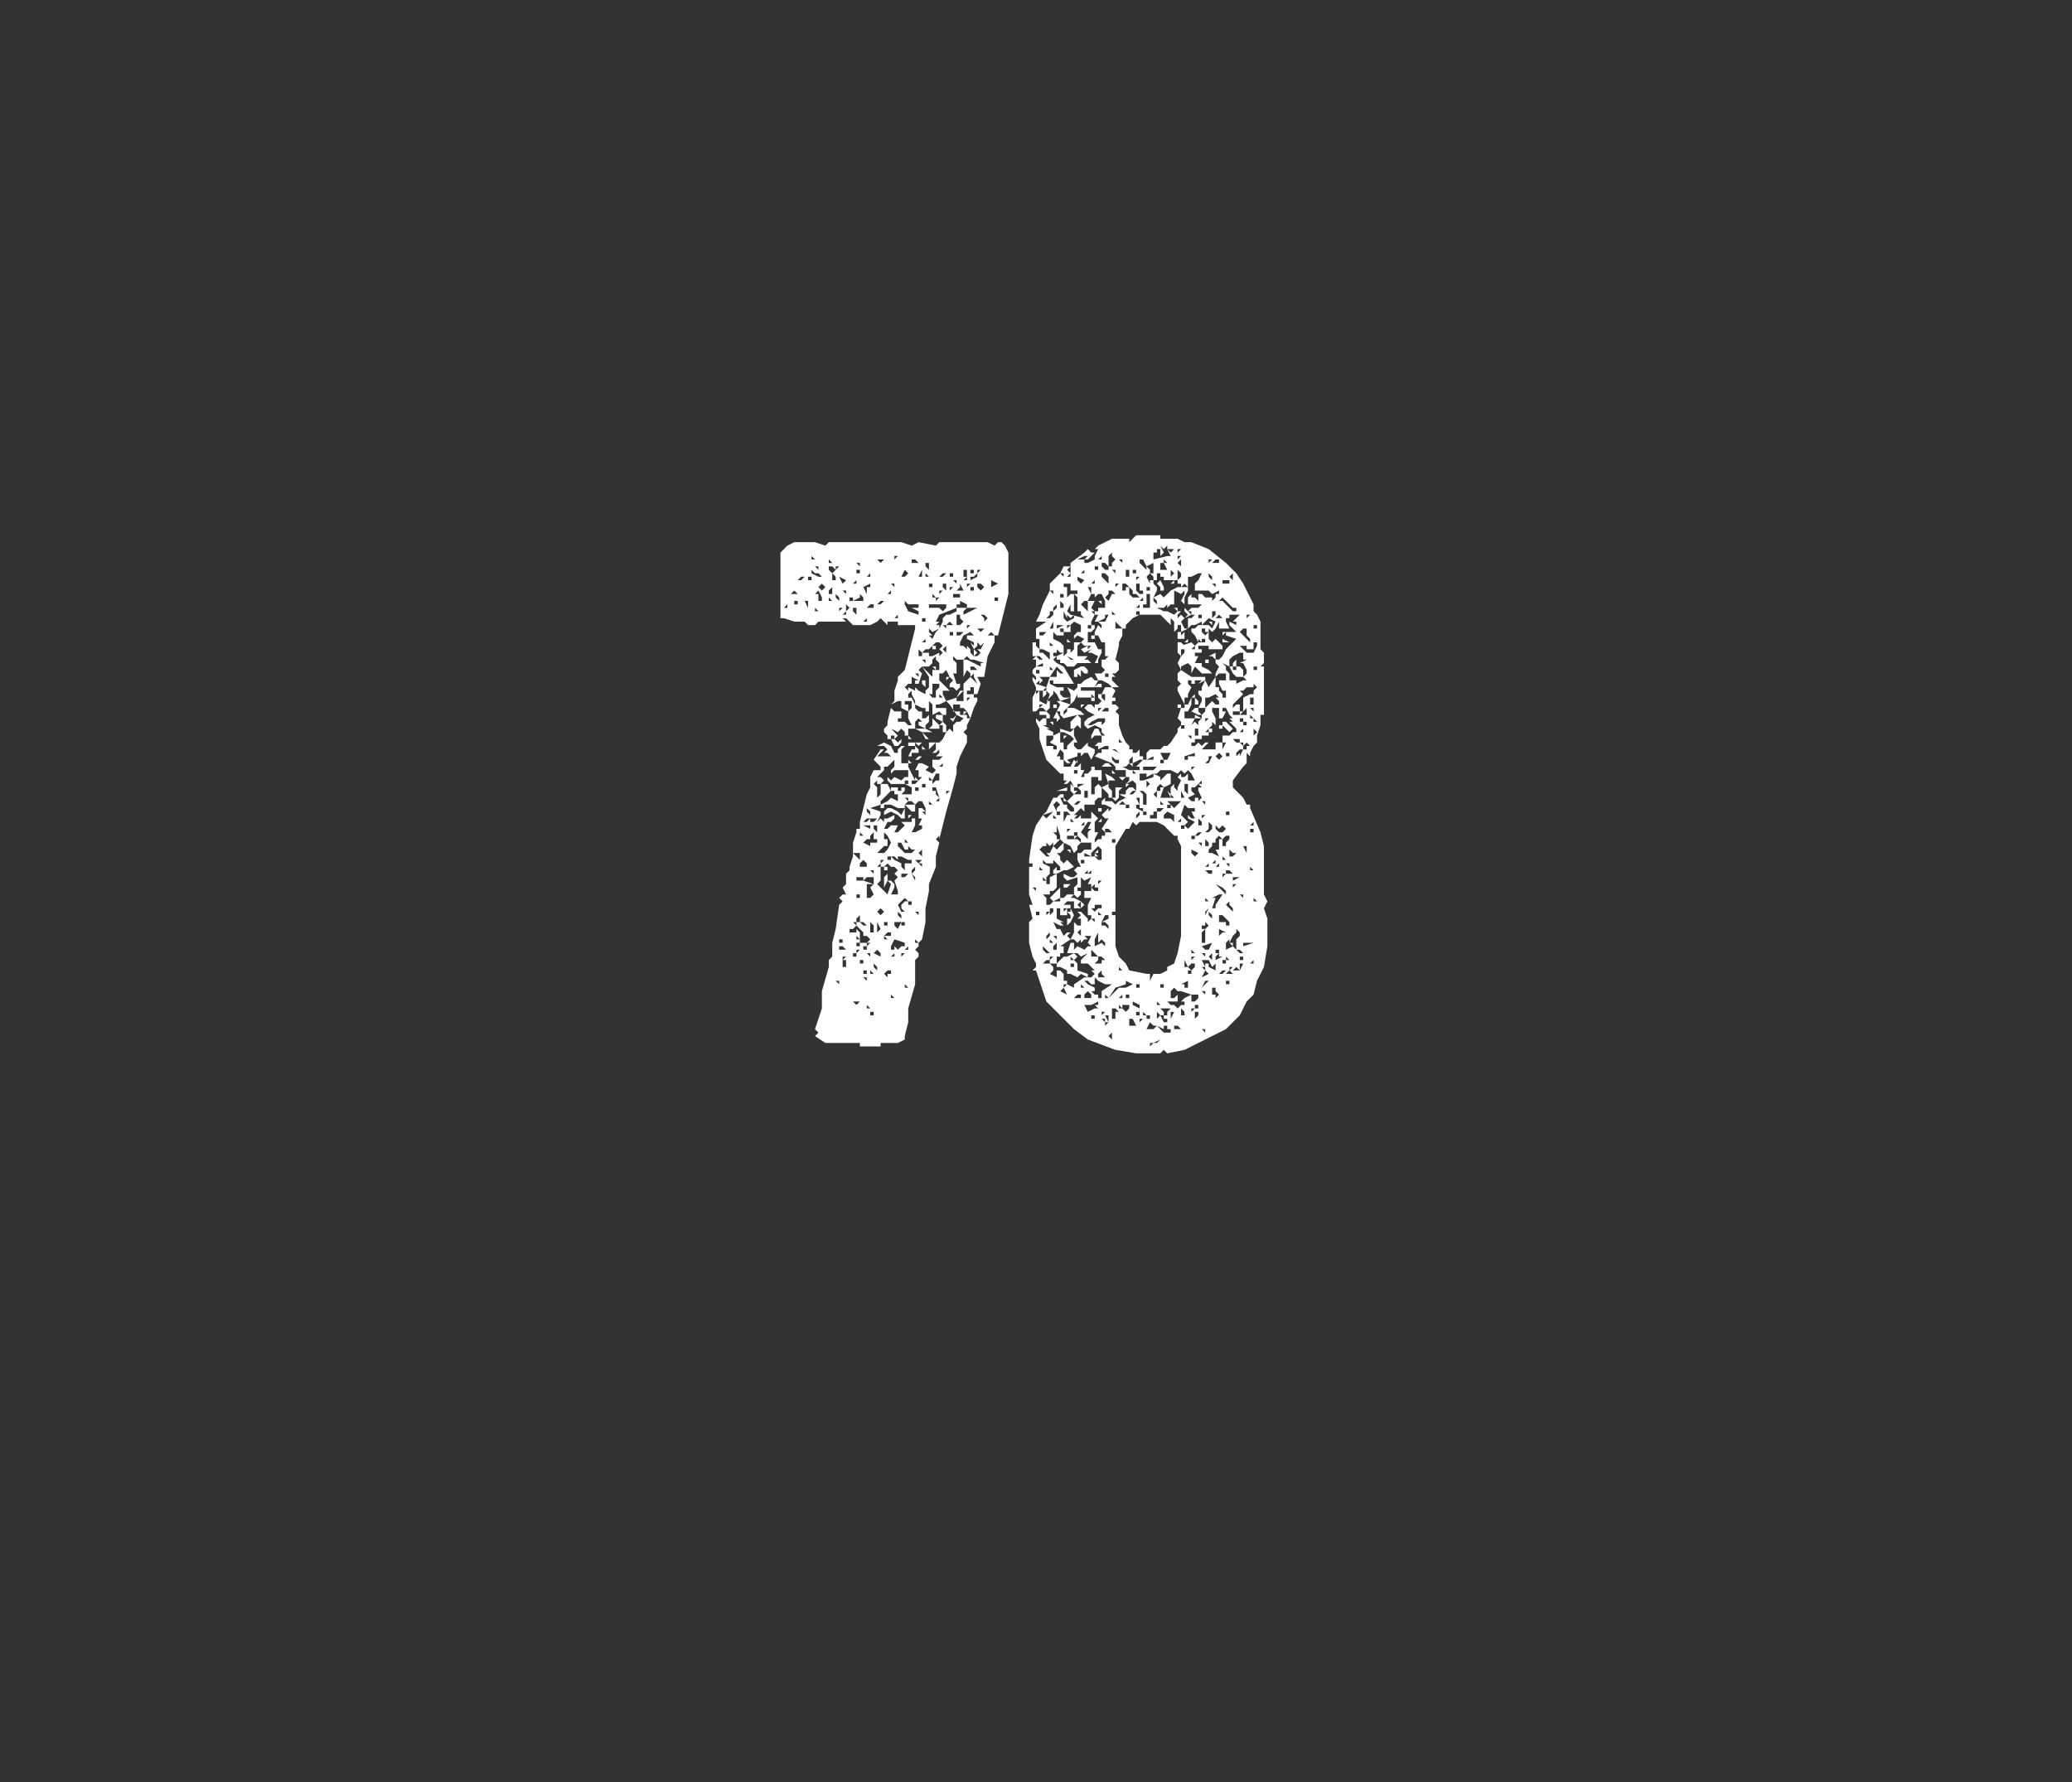 <?xml version="1.0" standalone="no"?><!DOCTYPE svg PUBLIC "-//W3C//DTD SVG 1.1//EN" "http://www.w3.org/Graphics/SVG/1.1/DTD/svg11.dtd"><svg xmlns="http://www.w3.org/2000/svg" version="1.1" width="60px" height="51.6px" viewBox="0 -1 60 51.6" style="top:-1px"><rect x="0" y="-1" width="60" height="51.6" fill="#333333" stroke="none"/><desc>78</desc><defs/><g id="Polygon169441"><path d="m26.8 17.2h-.3v-.1h-.5v-.1h-.3v.1l-.1-.1l-.1-.1l-.1.1l-.2.1h-.5l-.2-.2h-.1l.1.1h-.8l-.1.1h-.2l-.1-.1h-.3l-.3-.1h-.1V15l.1-.1l.1-.1l.2-.1h.6l.3.1l.1-.1h2.1l.3.1l.2-.1l.5.1l.1-.1h1.4l.2.1l.1-.1h.1l.1.1l.1.2v1.2l-.1.4l-.2.8h-.1v.2l-.2.4l-.1.6h-.2l.1.2l-.1.3h-.1v-.2h-.1v.1h-.1v.1h.2v.1h.1v.1l-.1.2l-.1.3l-.1.2v.1l-.1.1l.1.1v.2l-.2.4l-.1.3v.2l-.1.4l-.2.7l-.2.8v-.1l-.1.1l.1.1l-.1.4v.3l-.2.5v.2l-.1.5v.4l-.1.5l-.1.1v.1l-.1.1l.1.1v.1l-.1.1v.7l-.2.7v.4l-.1.4v.1l-.2.1h-.5v.1h-.6v-.1h-1l-.3-.2l.1-.1l-.1-.1l.2-.6v-.5l.2-.7v-.2l.1-.1v-.4l.1-.4l.1-.7l.1-.1l-.1-.1l.1-.1h.1l-.1-.2l.1-.1v-.3l.1-.1v-.1l.1-.3v-.4l.1-.3v-.1h.1v-.2l.2-.8l.1-.2v-.3l.1-.2h.2v-.1l-.2-.2l.2-.3h.1l-.1.1l-.1.1h.4l-.1-.1h-.1l.1-.1l-.1-.1h-.2l.2-.1l.2.1l.1.2h.1v-.1l.1-.1h.1l-.1.1v.4h.2v-.1l.1.1h-.1v.1l.2.4v-.1l.1.1l.1-.1h-.1v-.2h-.1l.1-.2h.1l.2.1l-.1.1l.2.1l.1-.1l-.1-.1v-.2h.2l.1-.1h-.2l.1-.1v-.1l-.1.1h-.1l.1-.1v-.2h.1l.1-.1l.1-.2l.1-.1l.1.1v-.2l.1-.1h.1l.1-.1l-.2-.1l-.1.2l-.1-.1h.1l.1-.1l-.2-.3l-.1-.1l-.2.1v.1h.2v.2h-.1l-.1-.1l-.2.1v-.3l-.1-.1v.3h-.1v-.1h-.1l-.2-.1v.1l.1.1h-.1h.2v.2h.1l.1-.1v.2l-.1.1v.1l-.2-.1v-.1h.1l-.1-.1l-.1.1v.2h.3l.2.1h-.3l-.2-.1h-.2v.2h-.1v-.1l-.1-.1l-.1.1l-.2-.1l.1.1l.1.1l-.1.1l.1.1l.1-.1v.1l-.1.1h-.1l-.1-.2h-.1v-.1l-.1-.1v-.1l.1-.1v-.1l.1-.4l.1.1h.2v.2h-.1v.1h.2l.1.1h.1l-.1-.2v-.2l.1-.1v-.2h-.2v.1h.1v.2l-.2-.1v.1v-.3h-.1l-.2.1l.1-.1v-.3l.1-.3h.3h-.3v-.1l.1-.1l.1-.1l.2-.8l.1-.4h.3zm-4-.6v-.1l-.1.1h.1zm.1-1.2zm0 .2h.1h-.1zm.2.6l-.1-.1l-.1.1h.2zm0 .3v-.1h-.1v.1h.1zm.1-.7l.1-.1h-.1l-.1.1h.1zm.2.8v-.2h-.1l.1.2zm0-.8h.1v-.1h-.1v.1zm.1.5zm0-1.1h.1l-.1-.1v.1zm0 .4l.2.1h.1l-.1-.1h-.1l-.1-.1v.1zm.2-.1v-.1h-.1l-.1-.1l.2.2zm0 1.2l-.1-.1v.1h.1zm0-.5v.2h.1v-.1l-.1-.2l-.1.1h.1zm.1-1h-.1h.1zm0 .9l.1-.1l-.1-.1l-.1.1l.1.1zm0-.6h.1h-.1zM24 28v-.1v.1zm0-11.6h.1l-.1-.1v.1zm.1-.2v-.2l-.1.1v.1h.1zm0-.6l.1-.1l-.1-.1h-.1v.1l.1.1zm.1-.3h-.1l-.1-.1v.1h.2zm-.1.5h.1v-.1l-.1-.1v.2zm.1-.3l.1-.1h-.1v.1zm.1 12v-.1h-.1l.1.1zm-.1-11.2l.1.1v-.1l-.1-.1v.1zm.1 11.4v-.1v.1zm0-1.2h.2l-.1-.1h-.1v.1zm0-10.3v-.1v.1zm0 .5l.1-.1h-.1v.1zm.1-.8l.1-.1l-.2-.1l.1.2zm-.1 10.4h.1v-.1h-.1v.1zm.1-.9zm0 1.6h.1v-.2h-.1l.1-.1h-.1v.3zm.1-10.2v-.1l-.1.1h.1zm0-.6v-.1h-.1l.1.1zm0 10.2v-.1v.1zm0 1zm0-.2v-.1v.1zm0-.5v-.1v.1zm.1-10.1l-.1-.1v.2l.1-.1zm0 9.4h.2v-.1l.1.1v.3h.2l.1-.1l-.1-.1h-.1v-.1l-.2-.2l-.1.1h-.1v.1zm0 1.8h.1h-.1zm.1-11.4v-.1h-.1v.1h.1zm-.1 7.9h.1h-.1zm.1 2.4h.1v-.1h-.1v.1zm0-10l.1.1v-.2h-.1v.1zm.1 9.1v-.1h-.1l.1.1zm0-2v-.1h-.1l.1.1zm0-7.9v-.1l-.1.1h.1zm0 12.2l.1-.1h-.2l.1.1zm0-11.7h.2v-.1l-.1-.1v.1l-.2.1h.1zm.1 9.8l-.1-.1v.1h.1zM24.8 16v.1v-.1zm0-.7l.1.1v-.1h-.1zm0 11.3l.1-.1h-.1v.1zm0-.2h.1v-.1h-.1v.1zm0-.7h.1v-.2l-.1.1v.1zm0-1.2h.2v-.1h-.2v.1zm0-.7l.1.1v-.2h-.1v.1zm.1-8.2v-.1h-.1v.1h.1zm0-.5h-.1h.1zm0 9.9v-.1h-.1v.1h.1zm0-1.6h-.1h.1zm0 .8v-.1h.2v-.1l-.1-.1l-.1.1v.2zm0-1h.1l-.1-.1v.1zm.1 3.7v-.1h-.1v.1h.1zm-.1-3.6zm.1 2.5h.1l-.1-.1h-.1l.1.1zm.1-3l.1-.1h-.1l-.1.1h.1zm0-6.2h-.1h.1zm-.1 9.9h.1v-.1h-.1v.1zm.2-3v-.1h.2v-.1h-.1v-.2l-.1.1v.1h-.1l-.1.1l.2.1zm-.1-6.5v-.1l-.1.1h.1zm0 10.4v-.1h-.1l.1.1zm0-.2v-.1h-.1v.1h.1zm.2-2.6v-.2h-.2l-.1.1l.3.1zm-.2-8.4v-.2h.1v-.1l-.2.1l.1.2zm.1 6.8v-.1h-.2l.2.1zm-.1 4zm0-.6l.1-.1h-.1v.1zm0-1.7v.3h.1l.1-.1l-.1-.2l.1-.1h-.2v.1zm.1-2.1v-.1l-.1-.1v.1l.1.1zm0 4.1v-.1h-.1l.1.1zm0-11v-.1l-.1.1h.1zm0 12.5l-.1-.1v.1h.1zm0-11.6h.1v-.1h-.1l-.1.1h.1zm0 11.4v.1v-.1zm0-2h.1v-.2l-.1-.1v.3zm0-9.6v-.1v.1zm.1 12v-.1h-.1v.1h.1zm0-4.3l-.1-.1l.1.1zm-.1 3.1h.1l-.1-.1v.1zm.1-2.9v-.1h-.1l.1.1zm0-1.5l.1-.1h-.2v.1h.1zm.2-.3v.1h-.1h.1l-.1.2l.1-.1l.1.1v-.1h.1l.2-.1v.1l-.1.1h-.1l-.1.2h.1l.1-.1h.2l-.1.2h.1l.1-.1l.1-.1l-.1-.1h.3v-.1h.1v.2l-.1.2h.1l.2-.1v-.1h-.1l.1-.2h-.1v-.3h.1l.1.1v-.1l-.1-.2h-.1l-.1.1l-.1-.1h-.1l-.1.1h.3v.2h-.1l-.1-.1l-.1-.1v.4h-.1l-.1-.1l-.2-.1l-.2.1v-.1l.1-.1h.1l.2.1v-.1l-.2-.1h-.2v.1h-.1v-.1l-.3.1l.3.1zm-.2 5.5v-.1v.1zm0-12.2v-.1v.1zm0-.3zm0 11.5l.1.1v-.1l-.1-.1v.1zm0-.4l.2.1v-.1l-.1-.1l-.1.1zm.1-.3h-.1h.1zm0-1.6h-.1h.1zm-.1-3l.1.1v.3l.1-.1v-.3h.2l.1.2l-.1.1l-.2.2v.1l.2-.1l.1-.1l.2.1v-.2h-.1v-.1h-.1v-.1h.2v.1h.1v-.1h.1v.1l-.1.1h.3v-.2l-.2-.1h-.4l-.1-.1v-.1l.1.1l.1-.1l.2.1l.1-.1h.1v-.2h-.4l-.1.1v-.1l.1-.1v-.2l-.2.2h-.1v.1l-.2.2h.1l.1.1l-.1.1h-.1v-.1l-.1.1zm.1 1.4v-.2h-.1v.1l.1.1zm0 1.2zm0-9.3zm0 11l.1-.1l-.1-.2v.3zm0-.6l.1.1l.1-.1l-.1-.1l-.1.1zm0 2.9v-.1v.1zm0-1.5zm0-3.1h.2l.1-.1l.1-.2l-.1-.2l-.1-.1v.2h.1v.2h-.1l-.1.1l-.1.1zm0-7.2h.1l.1-.1h-.1l-.1.1zm.1 9.6h-.1h.1zm.2-1.2l.1-.3l-.1-.1h.1l.1.1v.1l-.1.2h.2v-.1l-.1-.3l.1-.1l-.1-.1l.1-.1l-.1-.1v-.1v.1h-.1l-.1-.1l-.1.1h-.1v.4l-.1.1l.3.3zm-.2-.8v-.1l.1-.1h-.1v.1l-.1.1h.1zm0-.6h-.1h.1zm0-8.2l.1-.1h-.2l.1.1zm0 12.6zm0-1.4zm0-10.5h.1h-.1zm.1 8.5v-.1l.1-.1v.2l-.1.2v-.2zm0-2.2zm0-1.9zm0 5.8h.1l-.1-.1h.2v-.1h-.1l-.1.1v.1zm0-.5v-.2v.2zm0-1.6h.1v.1h-.1v-.1zm.1 3.2v-.1h.1v-.1h-.1l-.1.1l.1.1zm0-1.5v-.1h-.1v.1h.1zm0 .9h.1h-.1zm0 2.1zm0-4.9h.1v-.1h-.1v.1zm0-8.2h.1h-.1zm.1 5.5h-.1h.1zm0-5v-.1l-.1.1h.1zm0 11.6v.1h.1l-.1-.1h.1h-.1zm0-2.2v-.1v.1zm0-5.2h.1v-.1h-.1v.1zm0 4.9zm.1 1.4v-.1l-.1.1h.1zm0-.2v-.1l.1.1l.1-.1h.1v-.1l-.3.1l.3-.1l-.3-.1l-.1.2v.1h.1zm0-.1h-.1h.1zm0-2.5l.2.1v.1l.1.1v-.2h.2v-.1h-.1l-.2-.1h-.1v.1l-.1-.1h-.1l.1.1zm0-7.9v-.1h-.1l.1.1zm0 10v-.1v.1zm0-4.3v-.1v.1zm.1-5.5h.3h-.4h.1zm-.1-.9v-.1l.1-.1h-.1v.2zm0 12.1zm.1-1.5l.1-.2h-.2v.1l.1.1zm0 1.7h-.1h.1zm0-10.7v-.1l-.1.1h.1zm0 7.5v-.1v.1zm0-3.2v-.1v.1zm.1 4.4v-.1l-.1-.1v.1l.1.1zm0-.2h.1l-.1-.1v-.1l.1-.1h.1l-.1-.1l-.2.2l.1.2zM26 21v-.1v.1zm.2 2.7h.2l.1-.1h-.1l-.1-.1v.1h-.1l-.1-.2h-.1v.1l.2.2zm-.1-1.1l.1-.2h-.2v.1l.1.1zm-.1-6.4h.1h-.1zm.2.5h-.1h.1zm-.1-.8h.2v-.1v.1h-.2zm0 10.8l.1-.1h-.1v.1zm.1-2.3l.1-.1h.1l.1.2v-.1l-.1-.1l.1-.1v-.1l-.1.1v.1h-.3v.1h.1zm0 1.4v-.1h-.1v.1h.1zm0-10.1l.1-.1l-.1-.1h-.1h.1l-.1.2h.1zm0 3.5v-.1v.1zm0-2.7l.1.2l.3.1v-.1l-.2-.1h.2v-.1h-.3l-.1-.1v.1zm0 11.1h.1l-.1-.1v.1zm.1-5.4v-.1h-.1l.1.1zm-.1-3.3l.1.1v-.1l.2.1v-.1l.1.1l.2.1v-.1l.1-.1v-.3l-.2-.3l.1.1l.2.2v-.2h.2v-.2l-.1-.1v-.1l-.1.1v.1l-.1.1h-.2l-.1.1l.1.1l-.1.3h-.1v.2v-.3h.1l-.2-.1v.2h-.1l-.1.1zm.1 7.6v-.1l-.1.1h.1zm0-3.1l-.1-.1v.1h.1zm0-1.7v-.1h-.1v.1h.1zm0 3.2v-.1v.1zm0-.3v-.1v.1zm.1-3.9h.1v-.1l.1.1v.1h-.2v.1h-.1l.1-.2zm-.1-.2h.4l-.1.1l-.1-.1v.1h-.2v-.1zm0-.2l.1.1h-.1v-.1zm.1-1.1l.1.2v-.1l-.1-.2v-.1l-.1.1v.1h.1zm-.1 3.4h.1l-.1.1v-.1zm0-4.2v-.1v.1zm0 6.8h.1v-.1h-.1v.1zm.1-9.9h.2l-.1-.1h-.1v.1zm0 9.5h.1h-.1zm.1-3.1l.1-.1h-.2v.1h.1zm0 5.1h-.1h.1zm.1-.5l-.1-.1v.1h.1zm0-1.2h-.1h.1zm-.1-3.2h.1v-.1h-.1v.1zm.1-1h.1l-.1.1h-.1l.1-.1zm0-2.3v-.1h-.1l.1.1zm0-.6h-.1h.1zm0 7.5v-.1h-.1l.1.1zm0-1.5l.1-.1h-.2l.1.1zm.1.1v-.1h-.1l.1.1zm-.1-6.2v.1h.1v-.1l-.1-.1v.1zm0 8.3v-.1v.1zm.1-10.5v-.2l-.1.2h.1zm0 8.1v-.2l-.1.1l.1.1zm0-6.7h-.1h.1zm0 5.4l.1.1v-.1h-.1zm0-1v-.1v.1zm0-2.8h.1v.2l-.1-.1v-.1zm0-2.2v-.1v.1zm.1 5.3v-.1h-.1v.1h.1zm-.1-1.2l.1.1h-.1v-.1zm.1-.3l.1.1h-.1l-.1-.2l.1.1zm0-2.1v-.1h-.1l.1.1zm0-.6v-.1l-.1.1h.1zm0 2.9h-.1h.1zm0-3.5v-.1h-.1v.1h.1zm.1.9v.1h.1l.2-.1v.1l.1-.1l-.1-.1l.1-.1l-.1-.1h-.1l-.1.1l-.1.1h-.1l-.1.1h.2zm-.1-2.2h.1l-.1-.1v.1zm0 1.1v-.1v.1zm0-1.4l.1.1v-.2h-.1v.1zm0 7.3l.1-.1l-.1.1zm.1-2.1v-.1h.2l-.2.2v-.1zm0-4h.3l.1.1l.1-.1v-.1h-.5v.1zm.1 5v.1l.1-.1h.1v-.2h-.1l-.1.2l-.1-.1h.1h-.1v.1h.1zm-.1-.3h.1h-.1zm.1-2.1h.1v-.2l.1-.1v-.1h-.2v.3h-.1l.1.1zm-.1 3.1h.1l-.1-.1v.1zM27 20v-.2l.1.1l.1.1l.1-.1l.1.1h-.2v.1h-.3l.1-.1zm-.1-1.7v.1v-.1zm.1-.9h-.1l.1.1l.1-.2l.1-.1l.1-.2v-.1l.1-.1h.1l.2-.1v-.1l-.5.2l-.1.2h.1l-.1.1h.1v.1l-.2.1l-.1-.1v.1l.1.1zm0-1.4v-.1h-.1v.1h.1zm0 4.3h-.1h.1zm0 1.6h.1v.1l.1.1l-.1.1h.1v-.1l-.1-.3h-.1v.1zm.1-5.6l-.1-.1v.1h.1zm-.1 6.8v-.1v.1zm0-.8zm0-4h.1v.1l-.1-.1zm0-.6h.1v.1h-.1v-.1zm.1 1.8h.1v-.1h-.1v.1zm0-2.7zm0 2.9h.2v.2l-.2-.1v-.1zm.1-3.4h-.1v.1l.1-.1zm0 2.9h.1l-.1-.1v.1zm0-.5l.1.1l.2.2h-.2v.1l.1.2l.3-.1v.1h.2v-.3l-.1.1l-.1.1l.1-.2h.1v-.2l.2-.2l.1.1l.1.1l-.1-.2v-.2h.1l-.1-.1h-.1v.1h.1v.1l-.1.1v-.1l-.1-.1l-.1.2v-.5h-.2l-.1-.1v.1l.1.1v.3h-.1l.1.3h.1v.1l-.1.1l-.1-.1h-.1v-.1l.1-.1l-.1-.1l-.1.1v-.1h.1l-.1-.2l-.1.1h-.1v.2zm.1-2.6h-.1v.1l.1-.1zm0-.4l.1-.1h-.1l-.1.1h.1zm0 5.5v-.1l-.1.1h.1zm0-1v-.2h.1v.2h-.1zm.1-4.1v-.2h-.1v.1l.1.1zm0 1.8v-.2l-.1.1l.1.1zm0-.7v-.1h.2l-.1-.1l-.1.1h-.1l.1.1zm0 2.5zm0 2.3l.1-.1h-.1v.1zm.1-6.2h-.1h.1zm0 1.7h-.1h.1zm0-.1h.1v-.1h-.1v.1zm.1-1.7v-.1h-.1v.1h.1zm0 .3h-.1v.1l.1-.1zm0 2.3v-.1v.1zm.2-2v-.1h-.2v.1h.2zm-.2 3.2v.1h.2v.1h.1v-.1h.1l-.1-.1h-.1v-.1h-.2v.1zm.1-3.6v-.1h-.1l.1.1zm0 1.5h.1l.1-.1h-.2v.1zm.1-.3l.1-.1l-.1-.1v-.1h-.1v.3h.1zm0-.5v-.1h-.1v.1h.1zm0-.5h.1l-.1-.2v.1l-.1.1h.1zm-.1-.8zm.1 3.3zm0-.9h.2l.1.1v.1l.1.1v-.2l-.1-.2l.1.1v-.1l-.2-.1v-.1h.2l-.1-.1l-.2.1l-.1.2v.1zm0 2.5zm0-3.6h.2v-.1l-.2-.1v.2zm.3.1l.2-.1h-.3l-.1.1v.1l.2-.1zm-.1 1.1v-.1h-.1l.1.1zm-.1-2.1h.1v-.2h-.1v.2zm.1.1v-.1l-.1.1h.1zm0 3.9v.1h.1l-.1-.2l-.1.1h.1zm0-1.6l.4.2v-.1h.1l-.3-.1h-.1L28 18l-.1.1h.1zm0-1v.1l.1-.1h-.1zm0-1.1l.1-.1h-.1v.1zm0 3.3l.1-.1h-.1v.1zm.1-3zm.1-.2v-.1h-.1v.1h.1zm-.1-.5h.1v-.1h-.1v.1zm.2.1v-.1l-.1.1h-.1v.1l.2-.1zm0 2.3l.1-.1l-.1-.1h.1l.1-.2l-.1.1l-.1-.1v.1l-.1.1l.1.1l-.1.1h.1zm0-.9h.1h-.1zm.1-1l.1-.1l-.1-.1h-.1v.1l.1.1zm-.1-.5l.1-.1h-.1v.1zm.1 1.7l.1-.1h-.2l.1.1zm0 .1v.1v-.1zm.1-.5v.1l.1-.1l-.1-.1h-.1l.1.1zm0-.4h.1h-.1zm0-.8v-.1v.1zm.1.4h-.1h.1zm0 1.7v-.1v.1zm0-2.2v-.1v.1zm.1.1h-.1h.1zm.1 1.7l-.1-.1l-.1.1h.2zm-.1-1zm0 .6h.1h-.1zm0-1l.2-.1l-.2-.1v.2zm.1-.4v-.1v.1zm0 1.5zm.1-.7v-.1h-.1v.1h.1zm0 .3zM30 19v.1l.1-.1v.3l.2.1l.1-.3l-.1-.1v-.1l-.1.1h-.2v-.1l-.1-.2v-.1l.1.1v-.1l-.1-.1v-.1l.1-.1h.2v-.1l-.2.1v-.2h-.1l.1-.1l.1.1h.1l-.1-.1h-.2v-.4h.1v-.4l.3-.2h-.3l.1-.2l.1-.3l.2-.4v-.2l.2-.2l.1-.1l.1-.2h.2v-.1l.4-.3l.1-.1l.1.1h.1l-.1.1l-.1.1h-.1l.1-.1h-.1l-.2.1h.2v.1h.1l.2-.1v-.1l.1-.2h-.1l.1-.1l.4-.2h.5v.1l.1-.1l.1-.1h.7v.1h.5l.2.1h.2l.5.2l.5.4l.3.3l.2.3l.2.4l.1.2v.2l.1.1l.1.2v.8l.1.1v.3l-.1.1h.1v1.4h-.1v.3l-.1.3v.2l-.1.1l-.1.2v.1l-.1-.1v.3l-.1.1l-.3.4v.2l.3.3l.1.2h.1v.1l.3.7l.1.4v1.4l.1.2l-.1.2l.1.3v.8l-.1.6l-.2.4l-.1.4l-.1.1l-.1.1l-.2.4l-.4.4l-.4.2l-.6.3l-.2.1l-.5.1l-.1-.1l-.1.1h-.7l-.6-.1l-.8-.3l-.4-.3l-.6-.6l-.2-.2l-.1-.3l-.2-.6h-.1l.1-.1v-.1l-.1-.2l-.1-.4v-.6l.1-.1l-.1-.4h.1l-.1-.3v-.8h.1v-.1h-.1v-.1l.1-.7l.1-.3l.2-.3l.1.1l.1-.1l.1-.1l-.3.1l.1-.1l.2-.4h.1l.1-.1h.1v.1h-.1l.1.2h.1v.1l.1.1h.1v-.1l-.2-.2l.2-.2l-.1-.1v-.2l.1.1l-.1-.2l-.1.1h-.1l.1-.1h-.1v-.2h-.1l-.2-.2l-.2-.2l-.2-.6v-.3l-.1-.2v-.3h-.1v-.4l.1-.2zm0 5.8v-.1h-.1l.1.1zm0-5l.1.1l.1-.1h.1v-.1h-.2v-.1h.2l.1.1v.1h-.1v.2h-.1l.2.1h-.1l.2.1v.1h-.2v.1h.1h-.1v.2h.2v.1h.1v-.1l-.2-.1l.1-.1v-.1l.2-.1v.3h.1v.2h.1v-.1l.2-.2l-.1-.1l-.2-.1h-.1v-.1l.3.1l.1-.1v.2l.1.2h-.1v.1l.1.1h.1l.1-.1l.1-.1v-.1v.2l.2.1v.1l-.1.2l-.1-.2h-.1l-.1.1v-.1h-.1v.1l-.3.1l.1.1h-.1l-.1-.1v.2h.2v.1v-.1l.1-.2l.1.1v-.1l-.1.2h.1l.1-.1v.2h.1l-.1.2h.1v-.1h.1l.1-.1v-.1h.1v.1h.2v.3h-.1v-.1h-.2v.4h.1v-.1l.1-.1l.1.1v.3h-.1l-.1.1v.1h-.3v.2l-.1-.1l-.1.1l-.1.1h.1l-.1.1h.1l.1-.1v.1h.3v-.2l.2.2v-.1v.1l-.1.1v.3h.1l-.1.2v.1l.1-.1h.1v-.1h.1v-.1l-.1-.1l.2-.3h-.1l-.1-.1l.1-.1l.1-.1v.1l.1-.1l-.2-.1h-.1v-.1l.1-.1v.1h.2l.1.1l.1-.1l.2-.1l-.2-.1v.1l-.1.1l-.1-.1h.1v-.3h.2l-.1.1v.1h.2v-.1l.1-.1h.1l.1.1v-.2l-.1-.1l-.2.1h.1l-.1.1v-.1l.1-.1v-.1h-.1l-.1.1l-.1-.1h.2v-.2h-.3v-.1l-.1-.1l-.5-.2l.1-.1h.1v-.1h.2v-.1h-.1l-.2.1v-.1h-.1l.1-.1h.1v.1v-.3h.1l-.1-.1v-.1l-.2-.1l-.2.1l-.1-.1v-.1l.1-.1l.2-.1l-.2-.1l-.1-.1l.1-.1h.1l.1.1v-.1h.1l.1-.1l-.1-.1v-.1h.1l.1-.2h.2l.1.1l-.1.2h.1v.2l.1.1l-.1.1l.1.1v.3l.1.3l.1.2l.1.1v.1h.1v.1h.1l.1-.1v.2h.1v.1h-.1l-.2.1v.1h.1l.2-.2h.3v-.1l-.2.1v-.2l.1-.1h.3l.1-.1h.1l.1-.1l.2-.3v.1v-.2l.1-.1v-.1l-.1-.1l.1-.3h.1v-.1l-.1-.2l-.1-.2v-.1l.1-.1l-.1-.1v-.2l.1-.1l-.1-.2l.1-.2l-.1-.1v-.3h.1l.1.1h-.1l.3-.1l.1.1l-.1.1v.1v-.1h.1v-.1l.1-.1l-.1-.2l-.1-.1v-.1h.1l.1-.1h.3l.1.1l.1-.2l-.2-.1l-.2.2v-.1l-.2.1h-.1l-.1.1l-.2.1v-.2h-.1v.1l-.1.1v-.3l-.1-.1v.2l-.1-.1l-.2-.2h-.6l-.2.1l-.1.1l-.1.1v.1h-.1l-.1-.1l-.1-.1v.2h.2v.2l-.1.2v.1l-.1.4l.1.1v.2l-.1.1h-.1l.1.1h-.1v.1l.1.1l.1.1h-.2l-.1-.1l-.2-.1h-.1l-.1.2h-.4v.1h.4v.2l-.1-.1v.1h-.4v-.1l-.1.2l-.2.2h.2l.2.1l.1.1h-.2l-.4.1l-.1-.1v-.1h-.1l.1-.2l-.1-.1h.1l.3.1v-.2l-.3.1l-.1-.2l-.1-.1v.1l-.1.1l-.1.1h.1v.2l-.1.1l-.1-.1h-.1l-.1.1v.2zm0 6.6h.1h-.1zm0-.9h.1v-.1h-.1v.1zm0-7h.1v-.1h-.1v.1zm0-.8l.1.1v-.3h-.1v.2zm.3 1.2l.1-.3h-.3l.1.1l-.1.1v-.1l-.1.1l.3.1zm-.2 5.3h.1l-.1-.1v.1zm.1-4h-.1h.1zm0-.2h-.1h.1zm-.1-.5l.1-.1h-.1v.1zm.2 4.3h.1l-.1-.1h.1l.1-.2l.1.1l.1-.1l.1-.1l-.1-.1l-.2.2v-.1l-.1.1l-.1.1l.1-.1l-.1-.1v.1h-.1l-.1.1l.2.2zm-.2-5.9h.1l.1.1l.1.1v-.2l-.2-.1h-.1v.1zm.1-.5l.1-.1h-.2v.1h.1zm0 7.2h-.1h.1zm0 1.6zm0-7.2h.1v.1l-.1.1v-.2zm.1 7.6h.1l-.2-.2v.1l.1.1zm-.1-1.7l.1.1v.2h.1l.1-.1h.2v-.1l-.2.1l-.1-.1l.1-.1l.1-.1l.1-.1v.3h.1l.1-.1h.2v-.2l.1-.1v-.2l-.3.1l-.1-.1v-.1l.2.1h.1l.1-.1l-.1-.1l.1-.1h.1l-.1-.2v-.2h.1l.1-.1h.2v-.2h-.3l-.1.1v.1l-.1.1l-.1-.2l-.2-.1v.2l-.1.1h-.1l.1.1v.1l.1.1l.1-.1l.1.1l.1.1l-.2.1h-.1l-.2.1v.4l-.1.1h-.1v.1h-.2zm.1-.4l-.1-.1v.1h.1zm-.1-4zm0 3.5l.2.1v.2l-.1.1v-.1h-.1h.1v.3h.1v-.2l.2-.1h-.1v-.1l.1-.1v.1h.1v-.1l-.2-.2v.1h-.2l-.1-.1v.1zm0 2h.1h-.1v-.1v.1zm.1.9h.1l.1.1v.1l-.1.1l.2.1v-.2h.1l.1.1v.2h.1v.1h-.1v.1l.1-.1l.2.1v-.1l.3-.2h.1l-.2-.1l-.1.1l-.2-.1h-.1v-.1l-.2-.1h-.1v-.1h-.2v-.1h-.1l-.1.1h.1zm0-.7l.1-.1v-.1l-.1.1v.1zm.1-.8v.1l.1-.1v-.1h-.1v.1h-.1v.1l.1-.1zm0-2.6l-.1.1l.1-.1zm0-5.9l.1-.1v-.1h-.2h.1v.1l-.1.1h.1zm0 9.4h.1l-.1-.1v.1zm0-1.6v-.1v.1zm0-5.9l.2.1h.2v.2v-.1h-.1v.1l.1.1h.2v-.1l-.1-.2l.2.1l.1-.1v-.1h.1l.1-.1l.2-.1l.1.1h.1l-.1-.2h.2l.1-.1l-.1-.1v-.2h.1l.1-.1h-.1v-.4h-.1l-.1-.2h-.1v-.1l.1-.2l.1.1v-.1l-.1-.1h.2l.1-.2h-.1v.1l-.2.1h-.1l.1-.2h-.1v-.1h.1v-.1h.2v-.2l-.1-.2h-.1l-.1.1v-.1h-.1v-.2h-.1l.1.2l-.1.2h-.1l-.1.1l.2.2v-.3h.2l-.1.2l.1.1h-.1l.1.1l-.1.2v.1h-.1v.1h.1v-.1h.1v.1l-.1.1h-.1v.3h.2l.1.2h.1v.1l-.1.2v.1h-.1l.1-.2l-.2-.1h-.1l.1-.1l-.2.1l-.1-.1l.2-.1v.1l.1-.1h-.2l-.1-.1l.1-.1v.1v-.1l-.2-.1l-.1.1v-.1l.1-.1h.1v-.2l-.2-.1l-.1.1v.2h-.2v.1h-.2l-.1-.1v.2l.2.1l.1.1v.2h-.1l-.1-.1v.1h-.1v.1h.1l-.1.1l.1.1l.2.1l.3.5h-.6v-.1h-.1v.1zm.1-1.1l-.1-.1v.1h.1zm0-.5v-.2l-.1.2h.1zm0 9.5h-.1v.1l.1-.1zm0-6.8v.1l-.1-.1h.1zm.1-1.3v-.2l.1.1h.1l-.2-.2l-.2.3h.2zm-.1-.2l-.1-.1v.1h.1zm0-2.2v-.1h-.1l.1.1zm0 7.6zm0-5.5v-.1v.1zm.1 4.9v-.1h-.1l.1.1zm-.1-2.3v-.1v.1zm.1-1.3l.1.2l-.1.1v.1v-.2h-.1l.1-.2zm-.1-2.9l.1-.1v-.1l-.1.1v.1zm.1 5.8v-.1l.1-.1l-.1-.1l-.1.1l.1.2zm0 4v-.2l-.1.1v.1h.1zm0-3.8l-.1-.1v.1h.1zm-.1-3.3h.1v.1h-.1v-.1zm.1 6.8v-.1h-.1l.1.1zm0-.3h.1l.1.2l.1-.1h.1l-.1.1l.1.1l-.3.2h.1v.2h-.1v.1h-.1v.2l.1-.1l.1-.1h.1l.2-.1h-.2l.1-.3h.1v.2l.1-.1l.2.1l.1-.1h.1l-.1-.1l.1-.2h-.2l.1.1h-.1l-.1.1v-.1l-.1.1l-.1-.1h-.1l.1-.2v-.3l.1.1h.1v-.2h-.1l.1-.1l-.1-.1h.1l.2.2v.1l.1-.1v-.1h-.1v-.3l.1-.2h-.2v-.2h.2v-.2h-.1l.1-.2l-.2.1l-.1-.1v.3h-.1v.1h.1v.1l-.1.1l-.1-.1l-.1.1h.1l.2.1l.1.1l-.1.1h-.2v-.2h-.2l-.1.1h.2v.1h-.2v.1l.1-.1v.1h.1v-.1l.1.2l-.1.2l-.1.1v-.2h.1v-.1l-.1-.1v.1h-.2v-.2h-.1v.3l.2.1h-.1l.1.1h-.1l-.2-.1l.1.2zm0-2h.1h-.2h.1zm0-.8v.2h.1v-.1l-.1-.3v.2zm0-5.9l.2-.1h-.2v.1zm0 5.4h.1v-.1h-.1v.1zm0-4.6l.2-.1v.1l.1-.1v-.1h.1v.1l.1-.1v-.2h.2l-.1.1v.3h.3l-.1.1h.1l.1.1h-.4l-.1.1h-.2l-.1-.1h-.1v-.1h-.1v-.1zm0-1.2h.1h-.1zm.3 5v.1h-.3l.3-.1zm-.2-.9v.1h.1v-.2l-.1-.1l-.1.2h.1zm0-2.2h-.1h.1zm0 .6h-.1h.1zm.1-2v-.1h-.1v.1h.1zm-.1 5.9v-.1l.1-.1l-.1.1v.1zm.1-6.9v-.1h-.1v.1h.1zm-.1 11.4l.2.1l-.1-.2l-.1.1zm.1-11.1v-.1l-.1-.1v.2h.1zm0-.9v-.1h-.1l.1.1zm0 7.1h-.1h.1zm0 1.8h.2l-.1.1h-.1v-.1zm0-7.7l.1.1l.2-.1v-.1l-.1.1l-.1-.1v.1l-.1-.2v.2zm0 9.3v.1v-.1zm0-3.4l.1-.2h.1l-.1-.1h-.1v.3zm0-2.5h.1l-.1.1v-.1zm0-1.6v-.1v.1zm0-2.7h.1v.3l.1-.1v-.3h-.2v.1zm0 3.7l.1-.1v-.1l-.1.1v.1zm0 2.4l.1.1h-.1v-.1zm.1 1.2h.2v-.1h-.2v.1zm0-.4v-.1v.1zm0-5.5h.1h-.1zm0 9.5v-.1v.1zm.1-3.3v.1l-.1-.1h.1zm-.1-.5l.1-.1h-.1v.1zm0-5.6l.1.1h-.1v-.1zm0-2l.1.1l-.1.1h.1v-.3l-.1.1zm0 11.1h.1h-.1zm.1-5.1h-.1h.1zm0-3.4h.1l-.2-.1l.1.1zm-.1-.9l.1-.1h-.1v.1zm.1-.4l.4.1l-.1-.1v-.1h-.1v-.4l-.1-.1v.5h-.1v-.2h.1h-.1v-.1v.1l-.1.2l.1.1zm0 6.8h-.1h.1zm0 3.4h.1v-.1h-.1v.1zm0-3.3v.1v-.1zm0-.1zm0-.6v-.1v.1zm0-.2h.1l-.1-.1v.1zm.1 4l-.1-.1v.1h.1zM31 20v-.1l.2-.2l.1.1v.3l-.1-.1l-.1.1h-.1v-.1zm0-2.7zm0 10.4h.1h-.1zm.1-11.5h.1v-.1h-.2v.1h.1zm0 5.7h.1l-.1.1h.2v-.1l-.1-.1h-.1v.1zm0 1.3h.1v-.1h-.1v.1zm0-4.7v-.1l.2-.1h.1l.1.1v.1h-.1l-.1-.1v.2l-.1-.1v.1h-.1v-.1zm.1 8.4v.2l.3.1v.1h.1l.1-.1l-.1-.1h.1l-.1-.1l-.1-.1h-.2v-.1l.2-.2l-.2.1l-.1-.1h-.1l.1.1l-.1.1l.1.1zm-.1-4.6h.1l.1-.1h-.1l-.1.1zm.1-.9v-.1h-.1v.1h.1zm0-1.4h-.1h.1zm0 7.9h.1v-.1h-.1l-.1.1h.1zm0-4.6l.1.1v-.2v.1l-.1-.1l-.1.1h.1zm0-4v-.1v.1h-.1h.1zm0 2.5l.2-.1h-.2v.1zm0-4.6h.1h-.1v-.1v.1zm0-.3v.1v-.1zm0-.9v.1v-.1zm0 11.6v-.1v.1zm0-2.4l.1.1v-.2l-.1.1zm.1-9.3l.1-.1l-.2-.1v.1l.1.1zm0 10.2v-.2l-.1.1l.1.1zm0 .2v.1v-.1zm0 .7zm.1-7.6l-.1.1v-.1h.1zm-.1 8.2h.1l-.1-.1v.1zm0-3.6h.1v-.1h-.1v.1zm.1-8.4v-.1l-.1.1h.1zm.1 7.7v-.2l.1-.1h-.1l.1-.2h-.1l-.2.3l.2.2zm-.1-.4v-.1l-.1.1h.1zm-.1-2.6h.1h-.1zm.1 3.5h.3l.1.1h.1v-.3l-.1-.1l-.1.1l-.1.1v.1l-.2-.1v.1zm0-1.7h.1v-.2h-.1v.2zm.2 5.8v-.1l-.1-.1l-.1.1v.1h.2zm-.2-3.6h.1v-.1l-.1.1zm.1 4l.2-.1h.1l-.1-.1h.1v-.1l-.2.1h-.2l.1.2zm0-.8l.2.1v.1h-.1l.1.1h.1v.1h.1v-.2l.3-.2h-.2l-.2-.1l-.1-.1v.2h-.1l-.1-.1h-.1l.1.1zm0-11.9l-.1.1l.1-.1zm0 7.9h-.1h.1zm0-2.5h.1h-.1zm0 .8h.1h-.1zm.1 2.5v-.1l-.1.1h.1zm0-4.3l.2-.1h.1v.1l.1-.1v-.1h-.2l-.2.1l-.1.1h.1zm0 6.8zm.1-6.7h.1l.1.2h-.2l-.1.1v-.1l.1-.2zm0-.9v.1h-.1v-.1h.1zm-.1 2.8h.1v-.1h-.1v.1zm.1-4.6v.1h-.1v-.1h.1zm-.1 5h.1h-.1zm.1-6.5v-.1l-.1.1h.1zm0 12.6v-.1h-.1v.1h.1zm-.1-1.8h.2v.1l-.1.1h.2v-.1h.1l-.1-.1h-.1l-.1-.1l-.1-.1v.2zm.1-4.6h-.1h.1zm-.1-6.7h.1h-.1zm.1 10.3v-.1h-.1l.1.1zm0-.3l.1-.1h.1v-.1h-.2v.1h-.1l.1.1zm0-.3h-.1h.1zm0-.2h-.1h.1zm0-.1h.1v-.1h-.1v-.1l-.1.1l.1.1zm0-.7v-.1v.1zm0-.4l.1.1h-.1v-.1zm0 4.3v-.1v.1zm0-1.6l.2-.1l.1.1v-.1l-.1-.1l-.1.1v-.3l-.1.2v.2zm0-10.9h.1v-.1h-.1v.1zm.1 10.4h-.1h.1zm0-2.3v.1h-.1l.1-.1zm0-4.8h.1v.1h-.2l.1-.1zm0 8.5h.2l-.1-.1v-.1l-.1.1v.1zm0-2.7l.1-.1v-.1v.1h-.1v-.1v.2zm0-2.1v-.1h.1v.1h-.1zm0 3h.1l-.1-.1v.1zm0-5.9l.1-.1h-.1v.1zm0-.6v.1v-.1zm0-3zm.1-.8v-.1l-.1.1h.1zm0 7.5v.1h-.1l.1-.1zm0-6.3v.1l-.1-.1h.1zm0 3.3zm0-3.9v-.1l.1.1l.1.1v-.2l-.1-.1h-.1v.2zm.1 12.8v-.1h-.1l.1.1zm-.1-.2l.1-.1h-.1v.1zm.1-2.6l.1.1v-.1l-.1-.1h-.1v.1h.1zm-.1-4l.2-.1l-.1-.3l.2.1l.1.1h-.2v.2l.1.1v.2h-.1v-.1l-.1-.1l-.1-.1zm0-2.6l.1.1v-.2h-.1v.1zm.2 6.4v-.1h-.1l-.1.2l.2-.1zm-.1-4.5h.1l.1.1h-.3l.1-.1zm0-1.5h.1v-.1h-.1l-.1.1h.1zm0-4.1h.1v-.1h.1v-.1l.1-.1l-.1-.1v-.1l-.1.1v.3l-.1-.1h-.1v.1l.1.1zm.1 13.1v-.2h-.1l.1.2zm0-8.1h-.1h.1zm-.1 8.2l.1-.1h-.1v.2v-.1zm0-.8h.1l-.1-.1v.1zm.1-3.3h-.1h.1zm-.1-1.5h.2l-.1-.1h-.1v.1zm0-4.5h.1v-.1h-.1v.1zm.1-2.2l.1-.2v-.1h-.1v.1l-.1.1l.1.1zm0 12v-.1v.1zm0-3.1zm.1 3.8v-.2l-.1.1l.1.1zm0-1.3l.2-.2h.2l.2-.1l-.2-.1v.1l-.3.1l-.2.3l.1-.1zm0-9.4h-.1h.1zm0-1.1h-.1h.1zm0 6.4v-.1v.1zm0-2v.1v-.1zm0-.4l.1.1h-.1v-.1zm0-3.7v.1v-.1zm0 10.9h.1v-.2h.1l-.1-.1h-.1v.3zm0-1.6v-.1v.1zm.1-1.4v.9l.1.3l.2.2l.1.2l.5.1h.1v.2l.1-.2h.2l.2-.1v-.1l.2-.1l.1-.3l.1-.5v-2.6l-.1-.2v-.1h-.1l-.1-.1l-.1-.1l-.1-.1l-.2-.1h-.5l-.1.1l-.1-.1l-.1.2h-.1l-.3.5v1.9h-.1v.1h.1zm-.1-4.5l.1.1h.1v-.1h-.1l-.1-.1v.1zm0-1.6h.1v-.1h-.1v.1zm.1-2.6l-.1-.1v.1h.1zm0 10.6h-.1h.1zm-.1-4h.1v-.1h-.1v.1zm.1 4.5h-.1h.1zm.1-7.1l-.1-.1h-.1l.2.1zm-.1-4.6l-.1-.1v.1h.1zm0-.6v-.1h-.1l.1.1zm0 .4l.1-.1v-.1v.1h-.1v.1zm.1-.3h-.1h.1zm0 4.8h.1l-.1-.1v.1zm0 7.7h.1l.1.1l.1-.1v-.1h-.2h.1h-.2v.1zm0-11.6zm.1 11.6v-.1h-.1l.1.1zm0-.3v.1v-.2l-.1.1h.1zm0-.8l-.1-.1v.1h.1zm0-4.8h.1l-.1-.1l-.1.1h.1zm0-7v-.1h-.1l.1.1zm.1 1.4h-.1h.1zm-.1-.6h.1v-.1h.1l-.1-.1h-.1v.2zm.2 5.2h.1v.1h-.1h.2l-.1-.1h.2v-.1h-.2l-.1-.1l-.1.1h-.1l.2.1zm-.1-5.6h.1v-.2h-.1v.2zm0 6.7h.1v-.1h-.1v.1zm.1 5.5v-.1h-.1v.1h.1zm-.1-5.4h.1h-.1zm.1-1.4h.1v-.2l-.1.1v.1zm0-4.9l.1.1h.2l-.1-.1h-.1v-.1l-.1-.1v.2zm0 .7v-.1v.1zm0 11.8h.2l-.1-.2h-.1v.2zm0-1.1h.1h-.1zm0-5.6h.1l.1-.1h-.1l-.1.1zm.1 6.8h.1h-.2h.1zm0-.7l.2.1v-.1l-.2-.1v.1zm0-5.9zm0-6.6h.2h-.1v-.1h-.1v.1zm0-.3v-.1v.1zm.1-.4h.1h-.1l-.1-.1l.1.1zm0 .2h-.1h.1zm0 12.7zm0-.2h.1v-.1h-.1v.1zm0-11h.1v-.1l-.1.1zm0-.8l.1-.1h-.1v.1zm0 12.6h.1v-.1h-.1v.1zm.1-5.8v-.1l-.1.1v.1l.1-.1zm0-.3h-.1v.1l.2.1v-.1h-.1v-.3h-.1l.1.2zm-.1-6.2l.1.1h.1v-.1h-.1v-.2h-.1v.2zm.1.7v-.1h-.1v.1h.1zm0-.4h.1v-.1l-.1.1h-.1h.1zm.1 5.2l.3-.1v-.1l-.2.1v-.1h-.2v.2h.1zm-.1 7l.1-.1h-.1v.1zm.1-13.1h-.1h.1zm0-.1l.1.1v-.1l.1.1v.1l-.1.1l.1.2v-.1h.1v.1l.1.1v.1l-.1.2v.1l.1.1v-.1l-.1-.1l.2-.1l.1.1l.1-.1l.1-.1l.2-.1h.1v-.1h-.1v-.1h-.1v.1h-.1l.1-.1h-.3v-.1h-.1v-.1h-.1v.2h-.1v-.1l-.1-.1h.1v-.3l-.2.1l-.1-.2h-.1v.1l.1.1zm0 6.6v.3h.1v-.3l-.1-.1h-.1l.1.1zm0 7.3v-.1v.1zm0-8h.3l.1-.1h-.4v.1zm.1-4.6h.1h-.2v-.1h.2v-.4h-.1v.3h-.1v.2h.1zm0 11.7v.1h.1v-.1h-.1l-.1-.1v.1h.1zm0-5.8v-.1h-.1v.1h.1zm0 6.2h.2l.1-.1h-.1l-.1-.1l-.1.2zm.1-7.1l-.1-.1v.2l.1-.1zm-.1-.6h.1h-.1zm.1-5v-.1h-.1v.1h.1zm0-1v-.1v.1zm0 14.2l.1-.1h-.1v.1zm0-6.6h.2v-.2h-.1v.1h-.1v.1zm.1-6v-.1v.1zm.2 4.8v.1l.1-.1l.1-.1h.1v.3l-.2.1l-.1.3h.3l-.1-.2l.1.1v-.2l.1-.1v.1l.1.1v-.1l.1-.2l-.1-.1l.1-.1v.1h.1l.1-.1v.2h.2l-.1-.2l-.1-.1l-.1.1l-.1-.1l-.1.1l-.2-.1h-.3l-.1.1h-.1l.2.1zm-.2-6.3l.4-.1h.1l-.1-.2l.1.1l.1-.1h-.2v-.1h.1h-.1l-.1.1l-.1-.1l.1.2l-.1.1v-.2h-.1v.1h-.1v.2zm.1 14h.1h-.1l.1-.1l-.2.1h.1zm0-7.1v-.2l-.1.1l.1.1zm0 6.3v.1l.1-.1l-.1-.1v.1zm.2-11.7h.1l.2.1l.1-.1h.1l-.1.1v.1l.1-.1l.1.1l.1-.1l-.1-.1v-.1l.1.1l.1-.1h.2l.1-.1h-.4v-.2l.1-.1v.1h.1l.1.1v-.2h.1l.1.1h.2v.1l.1-.1v-.1h.1v-.1l-.2.1l-.1-.1h-.4v-.2l.1-.1l.1-.2h-.1l-.2.1h-.1v.3l-.1-.1l-.1.1h.2v.1l-.1.2v.2l-.1-.1l.1-.2v-.1l-.1.1l-.2-.1v.4h-.1l-.1.1v-.1l-.1.1h-.2l.2.1zm-.1 11.4l-.1-.1v.1h.1zm-.1-12.2l.1-.1l.1.2v.1h-.1v-.1l-.1-.1zm0 6.6h.1l.1-.1h-.2v.1zm.1-.6v-.1h.1l-.1-.1l-.1.1v.1h.1zm0 6.9l.1.1h.2v-.1h-.1v-.1h-.1v.1l-.2-.1l.1.1zm0 .3v-.1v.1zm.1-6.8l-.1-.1v.1h.1zm0-6.8h.1l-.1-.2h.1l-.1-.1v.1h-.1v.2h.1zm-.1 12.1h.1v-.1h-.1v.1zm0-6.5h.1v-.1h-.1v.1zm.1 7.2v.1h-.1l.1.2h.1v-.1h-.1v-.1h.1v-.1l.1-.1h-.3l.1.1zm-.1-7.5l.1.2h.1l.1-.2h-.3zm.1 1.9h.2l.1.1v-.2l-.2-.1l-.1.1v.1zm.1-.3h.1v-.1h-.1v.1zm.1 5.7h.1l.1.1l.1-.1h.1v-.1h-.1l.1-.1l.2-.1l-.3-.1h-.1l-.1-.1l-.1.1v.2h.1l.1-.1v.2h-.3l.1.1zm0-5.8l.1.1l.1-.1l.1-.1h-.4l.1.1zm0 6.2l.1-.2h-.1v.2zm.1-6.4l-.1-.1v.1h.1zm-.1-6.4l.1-.1l-.1-.1v.2zM34 21v-.1v.1zm0 2.1zm0-6.5h.1v.1l-.1-.1zm.1 12.2h.1l-.1-.1h-.1v.1h.1zm0-8.1h-.1h.1zm-.1-5.4zm.1-.1l.1-.1h-.1v.1zm0 2.1h.1v.1l.1-.1v.2h-.2v-.2zm0-1.6v.1l.1-.1v-.1l-.1-.1v.2zm0-.7l.1-.1h-.1v.1zm.1 4.4v.1h-.1v-.1h.1zm0-4v-.2l-.1.1l.1.1zm0 7.4v-.1l-.1.1h.1zm.1-.1l.1.1l-.1.1l.1.1l.2-.2l-.2-.1v-.1l.1.1h.1l-.1-.2h.1v-.1h-.2l-.1-.1l-.1.3l.1.1zm-.1-.6h.1l-.1-.2v.2zm0 6.3h.1v-.1l-.1-.1v.2zm.1-5.4v-.1h-.1v.1h.1zm.2-4.4h.4v.1l.1.2l.2-.3v.3h.1v.1l.1.1v.1h.1v-.2h-.1l-.1-.2v-.1h.2v-.2h-.2l-.1.1v-.1l.1-.2l-.1-.1v-.1l-.1-.1h-.1l.2-.1v.2h.1l.1-.1l.1-.2l.1-.1l.2-.2l-.3-.1v-.1h.3l-.2-.2v-.1l.2.1v-.1h-.1l.1-.1l.1-.1h-.3v.1h-.1v.1l.1.2h-.3v-.2l-.1.2l-.1.1l-.1-.1v.1h-.1v-.1h-.1v.1l.1.1l.1-.1v.2l.1.1l.1-.1l.1.1l.1.1v.1h-.4v-.1h-.3v.1h.1v.1h-.2v.1h.1l-.1.2h.2v.1l.2.1l.1.1h-.3l-.1-.1l-.1-.1l-.1.2v-.2l-.1-.1l-.2.1v.1l.3.2zm-.2 1.5v-.1h-.1v.1h.1zm-.1-2.1l.1-.1v-.1h-.1v.2zm.1 9.5v.1h.1v-.2l-.2.1h.1zm0-.4l-.1.1l.1-.1zm0-9.9h.1v-.3h.1l.1-.1h-.1l-.2.1l-.1.1l.1.2zm0 4.7l.1.1v-.3h-.1v.2zm0-2.1h.3l-.1.2l.1-.1l.1.1v-.1l.1-.1v-.1l.1-.1v.1v-.2h-.2v.1l.1.1h-.1l-.2-.1l.1-.1h.1l.1-.2v-.1l-.1-.1v-.1h.1v-.1l.1-.2l-.2.1l.1-.1h-.2v.1h-.1v-.1h-.1v.1l.1.1l-.1.2v.1h-.1v.2h.1l.1-.2l.1-.1v.1l.1.1v.1h-.1v-.2h-.1v.2l-.1.2h-.1v.2zm0 7.2h.1l.1.1h-.1v.1h.1v-.1l.1-.1v-.1h-.1l-.1.1l-.1-.2v.2zm0 .3zm.1-6.3v-.1h.2v-.2v.1l-.3.1v.1h.1zm0-2.4h-.1h.1zm0-1.1v.1h-.1l.1-.1zm0 10.7zm0 .4zm0-.5v-.1v.1zm0-2.3v-.1v.1zm.1-5.4v-.1h-.1l.1.1zm-.1-5.3zm.1 7.1h.1v-.1h.1v.1l.1-.1l-.1-.2v-.1h.1l-.1-.1l-.1.1h-.1v.1l.1.1l-.2.1l.1.1zm0 1.1h-.1h.1zm0-6.5v-.1h-.1l.1.1zm0 11.2h.1l.1-.1v-.1h-.2v.2zm0-.7zm0 1l.1-.1h-.1v.1zm0-1.5l.1-.1h-.1v.1zm.1-3.5v-.1h-.1v.1h.1zm0-2.7l.1-.1l.1.1l.1-.1h.1l-.2.2v-.1v.1h.4v-.2h.2v.2l.1-.2h.1h-.2v-.2h.2l.1-.1h.1v-.1l-.1-.1l-.1-.1h.1l-.1-.1h.1l-.1-.1l-.1-.2h-.1v.1h-.1v-.1h-.2v.1l.1.2v.2l-.1-.1h-.1h.1v.1l-.2.2h.1v.1h-.2l-.1-.1l.1.1v.1h-.2v.1h-.1v.1h.1zm0 6l-.1-.1v.1h.1zm-.1-2.9l.1.1l.1-.1l-.2-.1v.1zm.1-2.5h-.1v.1l.1-.1zm0-2.2h-.1h.1zm0 6.8v-.1v.1zm0-.8zm0 3.5l.1-.1v-.1h-.1v.2zm0-8.2h.1v-.2h-.1v.2zm.2-.5h-.2v-.1l.2.1zm-.1 7.8h-.1h.1zm-.1-8.7h.1h-.1zm.1 4.3l.1-.1h-.1l-.1.1h.1zm0 5v-.1h-.1v.1h.1zm0-1.5zm0-1.5v-.1v.1zm0-2.3h.1v-.1h-.1h.1l-.1-.1v.2zm0-6.6v.1v-.1zm0 .6h.1v-.1h-.1v.1zm0 .7h.1l-.1-.1v.1zm.1 5.9v-.1h-.1l.1.1zm0-1.8v-.1l-.1.1h.1zm0 4.4h.1v-.2l-.1.1v.1zm.1 1.7v-.1h-.1l.1.1zm-.1-.5l.2-.1l-.1-.1l-.1.2zm.1-.3v-.1h.1v.1l.2.1v-.2l-.1.1l-.1-.2h-.2l.1.2zm0-.5h.1l.1-.2l-.3.1l.1.1zm-.1-.2h.1v-.2h-.1v.2zm.1 2.6v-.1h-.1l.1.1zm0-1.4l.1-.1h-.1l-.1.2l.1-.1zm0-1.6l.1-.1l-.1-.1v.1h-.1v.1h.1zm0-3.3h-.1v.1l.1-.1zm0 4.5v-.1h-.1l.1.1zm0-.4v-.1h-.1l.1.1zm0-4.4v-.1h-.1l.1.1zm0-4.7v-.1h-.1v.1h.1zm0 7.9l.1-.2l-.1.1v.1zm0-3.6v.1v-.1zm0-.4v.1v-.1zm0-.5zm0 4.7v-.1v.1zm.1-1.6v-.1l-.1.1h.1zm-.1-.6h.1v-.1l-.1-.1v.2zm.1-.4l.1-.1v-.1l-.1-.1v.2l-.1.1h.1zm-.1-3.2l.1-.1h-.1v.1zm0-.4l.1-.1l.1-.1l.1.1h.1v-.1l-.1-.1h.1l-.1-.1l-.2.1h-.1v.3zm0 .9h.1h-.1zm0-2.3h.1v.1h-.1v-.1zm.1 7l-.1-.1v.1h.1zm0-.4h-.1h.1zm0-.4h.1v-.1h-.2l.1.1zm0-.7h-.1h.1zm0-2.5h.1h-.1l.1-.2h-.1v.1l-.1.1h.1zm0-5.8l.1-.1h-.1v.1zm0 10.2l.1.1v-.1l-.1-.1v.1zm0-9.8l.1.1v-.1l-.1-.1v.1zm.1 8.4h-.1h.1zm-.1-4h.1v.1h-.1v-.1zm.1-4.2h-.1h.1zm0 10.9v-.2l-.1.1l.1.1zm0-3.1l.2.1l-.1-.2h.1v-.2h-.2v.1l-.1.1v.1h.1zm0-6.7v.1L35 17h.1zm0 10.8h.1v.1l.1-.1l-.1-.1v-.1h-.1v.2zm0-3zm0-2v-.1v.1zm0-5.9l.1-.1v-.1h-.1v.2zm.1 9.7h-.1h.1zm-.1-1.3h.1v-.1l.2-.3h-.1l-.2.1h.1l-.1.3zm.1-3.2h-.1h.1zm-.1-4.6h.1h-.1v-.1v.1zm0 4.8zm.1-6.3v-.1h-.1l.1.1zm0-.7h.1v-.1h-.1l-.1.1h.1zm0 8.7v-.1l-.1.1h.1zm.1-.9h.1l.1-.1l-.1-.1l-.1.1l-.1-.1v.1l.1.1zm-.1 3.7l.2-.1h-.1v-.1l-.1.1v.1zm0-2.2l.3.3h.1h-.1v-.1l-.1-.1l-.2-.1zm.1-.5v-.1l-.1.1h.1zm-.1 2.5h.1v-.1h-.1v.1zm.1-3.2v-.1h.1v.2h.1v-.1l.1-.1v-.1h-.1l-.1.1l-.1-.1l-.1.1v.1h.1zm0-.9h-.1h.1zm0-1.5l.1-.1l-.1-.1l-.1.1l.1.1zm0-3.3h-.1h.1zm0-.8h.1l-.1-.1l-.1.1h.1zm0 8.8h.2v.1h.1v-.1l-.1-.1l-.1-.1h-.1v.2zm0-4.2v.1v-.1zm0 4.6l.1-.1h.1l-.2-.1v.2zm0 1.4zm.1-4.7l-.1-.1l.1.1zm-.1-2.8h.1v.1h-.1v-.1zm0-.4h.2l-.1.2h-.1v-.2zm.1 7.6l.1-.1h-.1l-.1.1h.1zm0-3.3h.1l-.1-.1v.1h-.1h.1zm0-5.7l.1.1v.1l.1.1v.2h.2v.1l.2-.1h.1l-.1-.1l.1-.1v-.1l-.1-.2h-.1l.2-.1h-.1v-.2h-.1l-.2.1l-.1.1v.2h.1v-.1l.1-.1v.2h.1l.1.1v.2h-.2l-.1-.1l-.1-.2l-.2-.1h-.1h.1zm0-1.8l.1.1l.2.2h.1v-.1h-.1l-.1-.1l-.1-.1l-.1-.1l-.1.1h.1zm0 11.6v-.1v.1zm0-7.2v-.1v.1zm0-2.4zm0-1.1h.1l-.1.1v-.1zm0 2.7v-.1h.1l.1.1l.1.1l-.1.1l-.1-.1l-.1-.1zm.1 6.9v-.1h-.1v.1h.1zm-.1-2.5l.1-.1h-.1v.1zm0-6.9l.2.1h-.2v-.1zm0-1.6h.2v-.1h-.2v.1zm.1 10.6l.2-.1l-.1-.1v-.1l-.1.1v.2zm0-.3v-.1v.1zm0-9.5v-.1v.1zm0-1.1v-.1v.1zm0 11.9h.1v-.1h-.1v.1zm.1-2.2l.1.1v-.1l-.1-.1v-.1l-.1.1l.1.1zm-.1-.7zm0 2.2h.1l-.1-.1v.1zm0-5.9h.1v-.1h-.1v.1zm.1 6.3h.1l-.1-.1l-.1.1h.1zm-.1-2.9h.2l-.1-.1h-.1v.1zm.1-8h-.1h.1zm0 7.8v-.1h-.1l.1.1zm0-1.5v-.1h-.1v.1h.1zm0 1.2h.1l.1-.1h-.1l-.1-.1v.2zm0-.2v-.1v.1zm0-2.9zm0 6.4l.1-.1h-.1v.1zm.1-11.3v-.2l-.1.1l.1.1zm0 10.5v.1l.1.1v-.3l.1-.1v-.1l-.1-.1v.1l-.1.1l-.1.2h.1zm0-5.6v-.1v.1zm0 4l.1-.1h-.1v.1zm0-1.3zm0 3.7h.2l.1-.2h-.1v.2l-.1-.1l-.1.1zm0-2.6l.2-.1h-.2v.1zm.1-5.1h.1v.2h.1v-.4l.2-.1h.1v-.1l.1-.1l-.1-.1v.1h-.2l-.1.1h-.1l.1.1l-.2.2l-.1.1v-.1v.2l.1-.1zm0 .3h.1v-.1h-.2v.1h.1zm0 .8h.1v-.1h-.2l.1.1zm0-2.1v-.1h-.1v.1h.1zm0 2.5l.1-.1v.1l.1-.2h-.1l-.1.1v.1zm0-4.4v-.1v.1zm.1 8.8v.1v-.1h-.1h.1zm-.1-1.3v-.1v.1zm.1.1h-.1h.1zm0 2.5h.1l-.1-.1h-.1l.1.1zm0-8.9l.1.1l.1.1h.2l.1-.2v-.1h-.1v.2h-.2v-.1h.1h-.3v-.2v.2zm0-1.3v-.1v.1zm.1 10.4v-.1h-.1v.1h.1zm-.1-6.9h.1v-.1h-.1v.1zm0-2.6l.3.3v-.1l-.1-.1v-.2h-.1l-.1.1zm.1 6.5l-.1-.1l.1.1zm.1-4.1v-.2l.1-.2l-.1.2l-.1.1l-.1.1h.2zm-.1.9v-.1h-.1l.1.1zm0 4.4v-.1h-.1l.1.1zm0-4.8v-.1l-.1.1h.1zm0 3.8v-.1v.1zm0-2.9zm0 5.3l.3-.1h-.3v.1zm0-.8v-.1v.1zm0-9v-.1v.1zm0 4.1h.1v-.1h.1l-.1-.1l-.1.1v.1zm.1-.7v-.1h-.1v.1h.1zm0 3.7v-.2h-.1l.1.2zm0-6.7h.1h-.1zm.1-.2h-.1v.1l.1-.1zm0 9.8h-.1h.1zm0-2.9h-.1h.1zm0-5.2v.1v-.1h-.1h.1zm0 8.8v-.1v.1zm0-7.5h.1l-.1-.1v.1zm0-1.7v-.1v.1zm0 .9v.1v-.1zm0-2.3zm.1 6.6h-.1h.1zm-.1-.2h.1v-.1h-.1v.1zm0-2.5zm.1 6.3v-.1l-.1.1h.1zm0-4v-.1l-.1.1h.1zm0 1.3l-.1-.1v.1h.1zm0-4.6v-.1h-.1l.1.1zm0-.2v-.2h-.1v.2h.1zm0-.7l-.1.1l.1-.1zm0 6.4h.1l-.1-.1v.1zm0-4.8l.1-.1l-.1-.1v.2zm.1-.4l-.1-.1v.1h.1zm-.1-2.5zm0-.2h.1v-.1h-.1v.1zm.1 1.2v-.1h-.1v.1h.1zm0-.2zm.1 1.4h-.1h.1z" stroke="none" fill="#fff"/></g></svg>